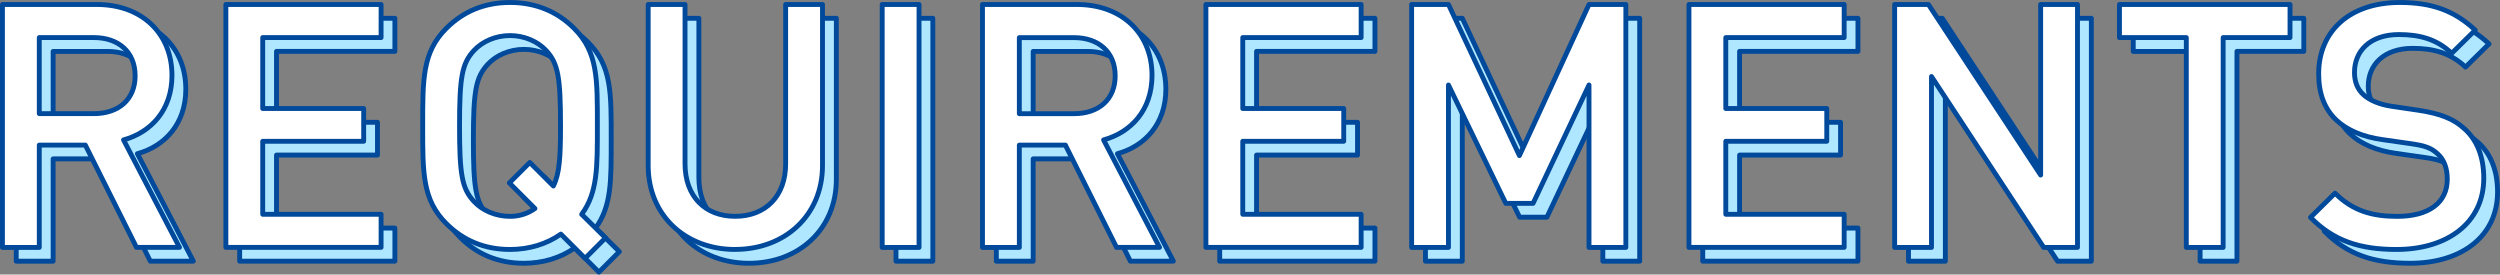 <?xml version="1.0" encoding="UTF-8"?><svg id="_イヤー_2" xmlns="http://www.w3.org/2000/svg" viewBox="0 0 513.01 56.34"><rect x="0" y="0" width="513.01" height="56.34" fill="#808080" stroke="none"/><defs><style>.cls-1{fill:#aee7ff;}.cls-1,.cls-2{stroke:#00499b;stroke-linecap:round;stroke-linejoin:round;}.cls-2{fill:#fff;}</style></defs><g id="base"><g><path class="cls-1" d="M30.85,53.6l-10.5-21H10.9v21H3.33V3.75H22.66c9.45,0,15.47,6.09,15.47,14.56,0,7.14-4.34,11.69-9.94,13.23l11.48,22.05h-8.82ZM22.1,10.55H10.9v15.61h11.2c5.04,0,8.47-2.87,8.47-7.77s-3.43-7.84-8.47-7.84Z"/><path class="cls-1" d="M49.18,53.6V3.75h31.85v6.79h-24.29v14.56h20.72v6.72h-20.72v14.98h24.29v6.79h-31.85Z"/><path class="cls-1" d="M122.9,55.84l-4.97-4.97c-2.87,2.03-6.51,3.15-10.43,3.15-5.32,0-9.66-1.89-13.09-5.32-4.9-4.9-4.83-10.43-4.83-20.02s-.07-15.12,4.83-20.02c3.43-3.43,7.77-5.32,13.09-5.32s9.73,1.89,13.16,5.32c4.9,4.9,4.76,10.43,4.76,20.02,0,8.47,.07,13.65-3.22,18.13l4.9,4.83-4.2,4.2Zm-7.98-42.63c-1.75-1.89-4.48-3.08-7.42-3.08s-5.67,1.19-7.42,3.08c-2.45,2.66-2.94,5.46-2.94,15.47s.49,12.81,2.94,15.47c1.75,1.89,4.48,3.08,7.42,3.08,1.89,0,3.64-.56,5.11-1.61l-5.25-5.25,4.2-4.2,4.83,4.83c1.26-2.52,1.47-5.88,1.47-12.32,0-10.01-.49-12.81-2.94-15.47Z"/><path class="cls-1" d="M153.7,54.02c-10.15,0-17.85-6.93-17.85-17.22V3.75h7.56V36.45c0,6.65,4.06,10.78,10.29,10.78s10.36-4.13,10.36-10.78V3.75h7.56V36.8c0,10.29-7.77,17.22-17.92,17.22Z"/><path class="cls-1" d="M183.86,53.6V3.75h7.56V53.6h-7.56Z"/><path class="cls-1" d="M231.96,53.6l-10.5-21h-9.45v21h-7.56V3.75h19.32c9.45,0,15.47,6.09,15.47,14.56,0,7.14-4.34,11.69-9.94,13.23l11.48,22.05h-8.82Zm-8.75-43.05h-11.2v15.61h11.2c5.04,0,8.47-2.87,8.47-7.77s-3.43-7.84-8.47-7.84Z"/><path class="cls-1" d="M250.29,53.6V3.75h31.85v6.79h-24.29v14.56h20.72v6.72h-20.72v14.98h24.29v6.79h-31.85Z"/><path class="cls-1" d="M328.91,53.6V20.28l-11.48,24.29h-5.6l-11.76-24.29V53.6h-7.56V3.75h7.56l14.56,31.01,14.28-31.01h7.56V53.6h-7.56Z"/><path class="cls-1" d="M349.41,53.6V3.75h31.85v6.79h-24.29v14.56h20.72v6.72h-20.72v14.98h24.29v6.79h-31.85Z"/><path class="cls-1" d="M422.22,53.6l-23.03-35.07V53.6h-7.56V3.75h6.93l23.03,35V3.75h7.56V53.6h-6.93Z"/><path class="cls-1" d="M459.03,10.55V53.6h-7.56V10.55h-13.72V3.75h35v6.79h-13.72Z"/><path class="cls-1" d="M494.59,54.02c-7.49,0-12.88-1.75-17.64-6.58l5.04-4.97c3.64,3.64,7.63,4.76,12.74,4.76,6.51,0,10.29-2.8,10.29-7.63,0-2.17-.63-3.99-1.96-5.18-1.26-1.19-2.52-1.68-5.46-2.1l-5.88-.84c-4.06-.56-7.28-1.96-9.45-3.99-2.45-2.31-3.64-5.46-3.64-9.52,0-8.68,6.3-14.63,16.66-14.63,6.58,0,11.2,1.68,15.47,5.67l-4.83,4.76c-3.08-2.94-6.65-3.85-10.85-3.85-5.88,0-9.1,3.36-9.1,7.77,0,1.82,.56,3.43,1.89,4.62,1.26,1.12,3.29,1.96,5.6,2.31l5.67,.84c4.62,.7,7.21,1.82,9.31,3.71,2.73,2.38,4.06,5.95,4.06,10.22,0,9.17-7.49,14.63-17.92,14.63Z"/></g><g><path class="cls-2" d="M28.01,50.77l-10.5-21H8.06v21H.5V.92H19.82c9.45,0,15.47,6.09,15.47,14.56,0,7.14-4.34,11.69-9.94,13.23l11.48,22.05h-8.82ZM19.26,7.71H8.06v15.61h11.2c5.04,0,8.47-2.87,8.47-7.77s-3.43-7.84-8.47-7.84Z"/><path class="cls-2" d="M46.35,50.77V.92h31.85V7.71h-24.29v14.56h20.72v6.72h-20.72v14.98h24.29v6.79h-31.85Z"/><path class="cls-2" d="M120.06,53.01l-4.97-4.97c-2.87,2.03-6.51,3.15-10.43,3.15-5.32,0-9.66-1.89-13.09-5.32-4.9-4.9-4.83-10.43-4.83-20.02s-.07-15.12,4.83-20.02c3.43-3.43,7.77-5.32,13.09-5.32s9.73,1.89,13.16,5.32c4.9,4.9,4.76,10.43,4.76,20.02,0,8.47,.07,13.65-3.22,18.13l4.9,4.83-4.2,4.2Zm-7.98-42.63c-1.75-1.89-4.48-3.08-7.42-3.08s-5.67,1.19-7.42,3.08c-2.45,2.66-2.94,5.46-2.94,15.47s.49,12.81,2.94,15.47c1.75,1.89,4.48,3.08,7.42,3.08,1.89,0,3.64-.56,5.11-1.61l-5.25-5.25,4.2-4.2,4.83,4.83c1.26-2.52,1.47-5.88,1.47-12.32,0-10.01-.49-12.81-2.94-15.47Z"/><path class="cls-2" d="M150.86,51.19c-10.15,0-17.85-6.93-17.85-17.22V.92h7.56V33.61c0,6.65,4.06,10.78,10.29,10.78s10.36-4.13,10.36-10.78V.92h7.56V33.96c0,10.29-7.77,17.22-17.92,17.22Z"/><path class="cls-2" d="M181.03,50.77V.92h7.56V50.77h-7.56Z"/><path class="cls-2" d="M229.12,50.77l-10.5-21h-9.45v21h-7.56V.92h19.32c9.45,0,15.47,6.09,15.47,14.56,0,7.14-4.34,11.69-9.94,13.23l11.48,22.05h-8.82Zm-8.75-43.05h-11.2v15.61h11.2c5.04,0,8.47-2.87,8.47-7.77s-3.43-7.84-8.47-7.84Z"/><path class="cls-2" d="M247.46,50.77V.92h31.85V7.71h-24.29v14.56h20.72v6.72h-20.72v14.98h24.29v6.79h-31.85Z"/><path class="cls-2" d="M326.07,50.77V17.44l-11.48,24.29h-5.6l-11.76-24.29V50.77h-7.56V.92h7.56l14.56,31.01L326.07,.92h7.56V50.77h-7.56Z"/><path class="cls-2" d="M346.58,50.77V.92h31.85V7.71h-24.29v14.56h20.72v6.72h-20.72v14.98h24.29v6.79h-31.85Z"/><path class="cls-2" d="M419.38,50.77l-23.03-35.07V50.77h-7.56V.92h6.93l23.03,35V.92h7.56V50.77h-6.93Z"/><path class="cls-2" d="M456.2,7.71V50.77h-7.56V7.71h-13.72V.92h35V7.71h-13.72Z"/><path class="cls-2" d="M491.76,51.19c-7.49,0-12.88-1.75-17.64-6.58l5.04-4.97c3.64,3.64,7.63,4.76,12.74,4.76,6.51,0,10.29-2.8,10.29-7.63,0-2.17-.63-3.99-1.96-5.18-1.26-1.19-2.52-1.68-5.46-2.1l-5.88-.84c-4.06-.56-7.28-1.96-9.45-3.99-2.45-2.31-3.64-5.46-3.64-9.52,0-8.68,6.3-14.63,16.66-14.63,6.58,0,11.2,1.68,15.47,5.67l-4.83,4.76c-3.08-2.94-6.65-3.85-10.85-3.85-5.88,0-9.1,3.36-9.1,7.77,0,1.82,.56,3.43,1.89,4.62,1.26,1.12,3.29,1.96,5.6,2.31l5.67,.84c4.62,.7,7.21,1.82,9.31,3.71,2.73,2.38,4.06,5.95,4.06,10.22,0,9.17-7.49,14.63-17.92,14.63Z"/></g></g></svg>